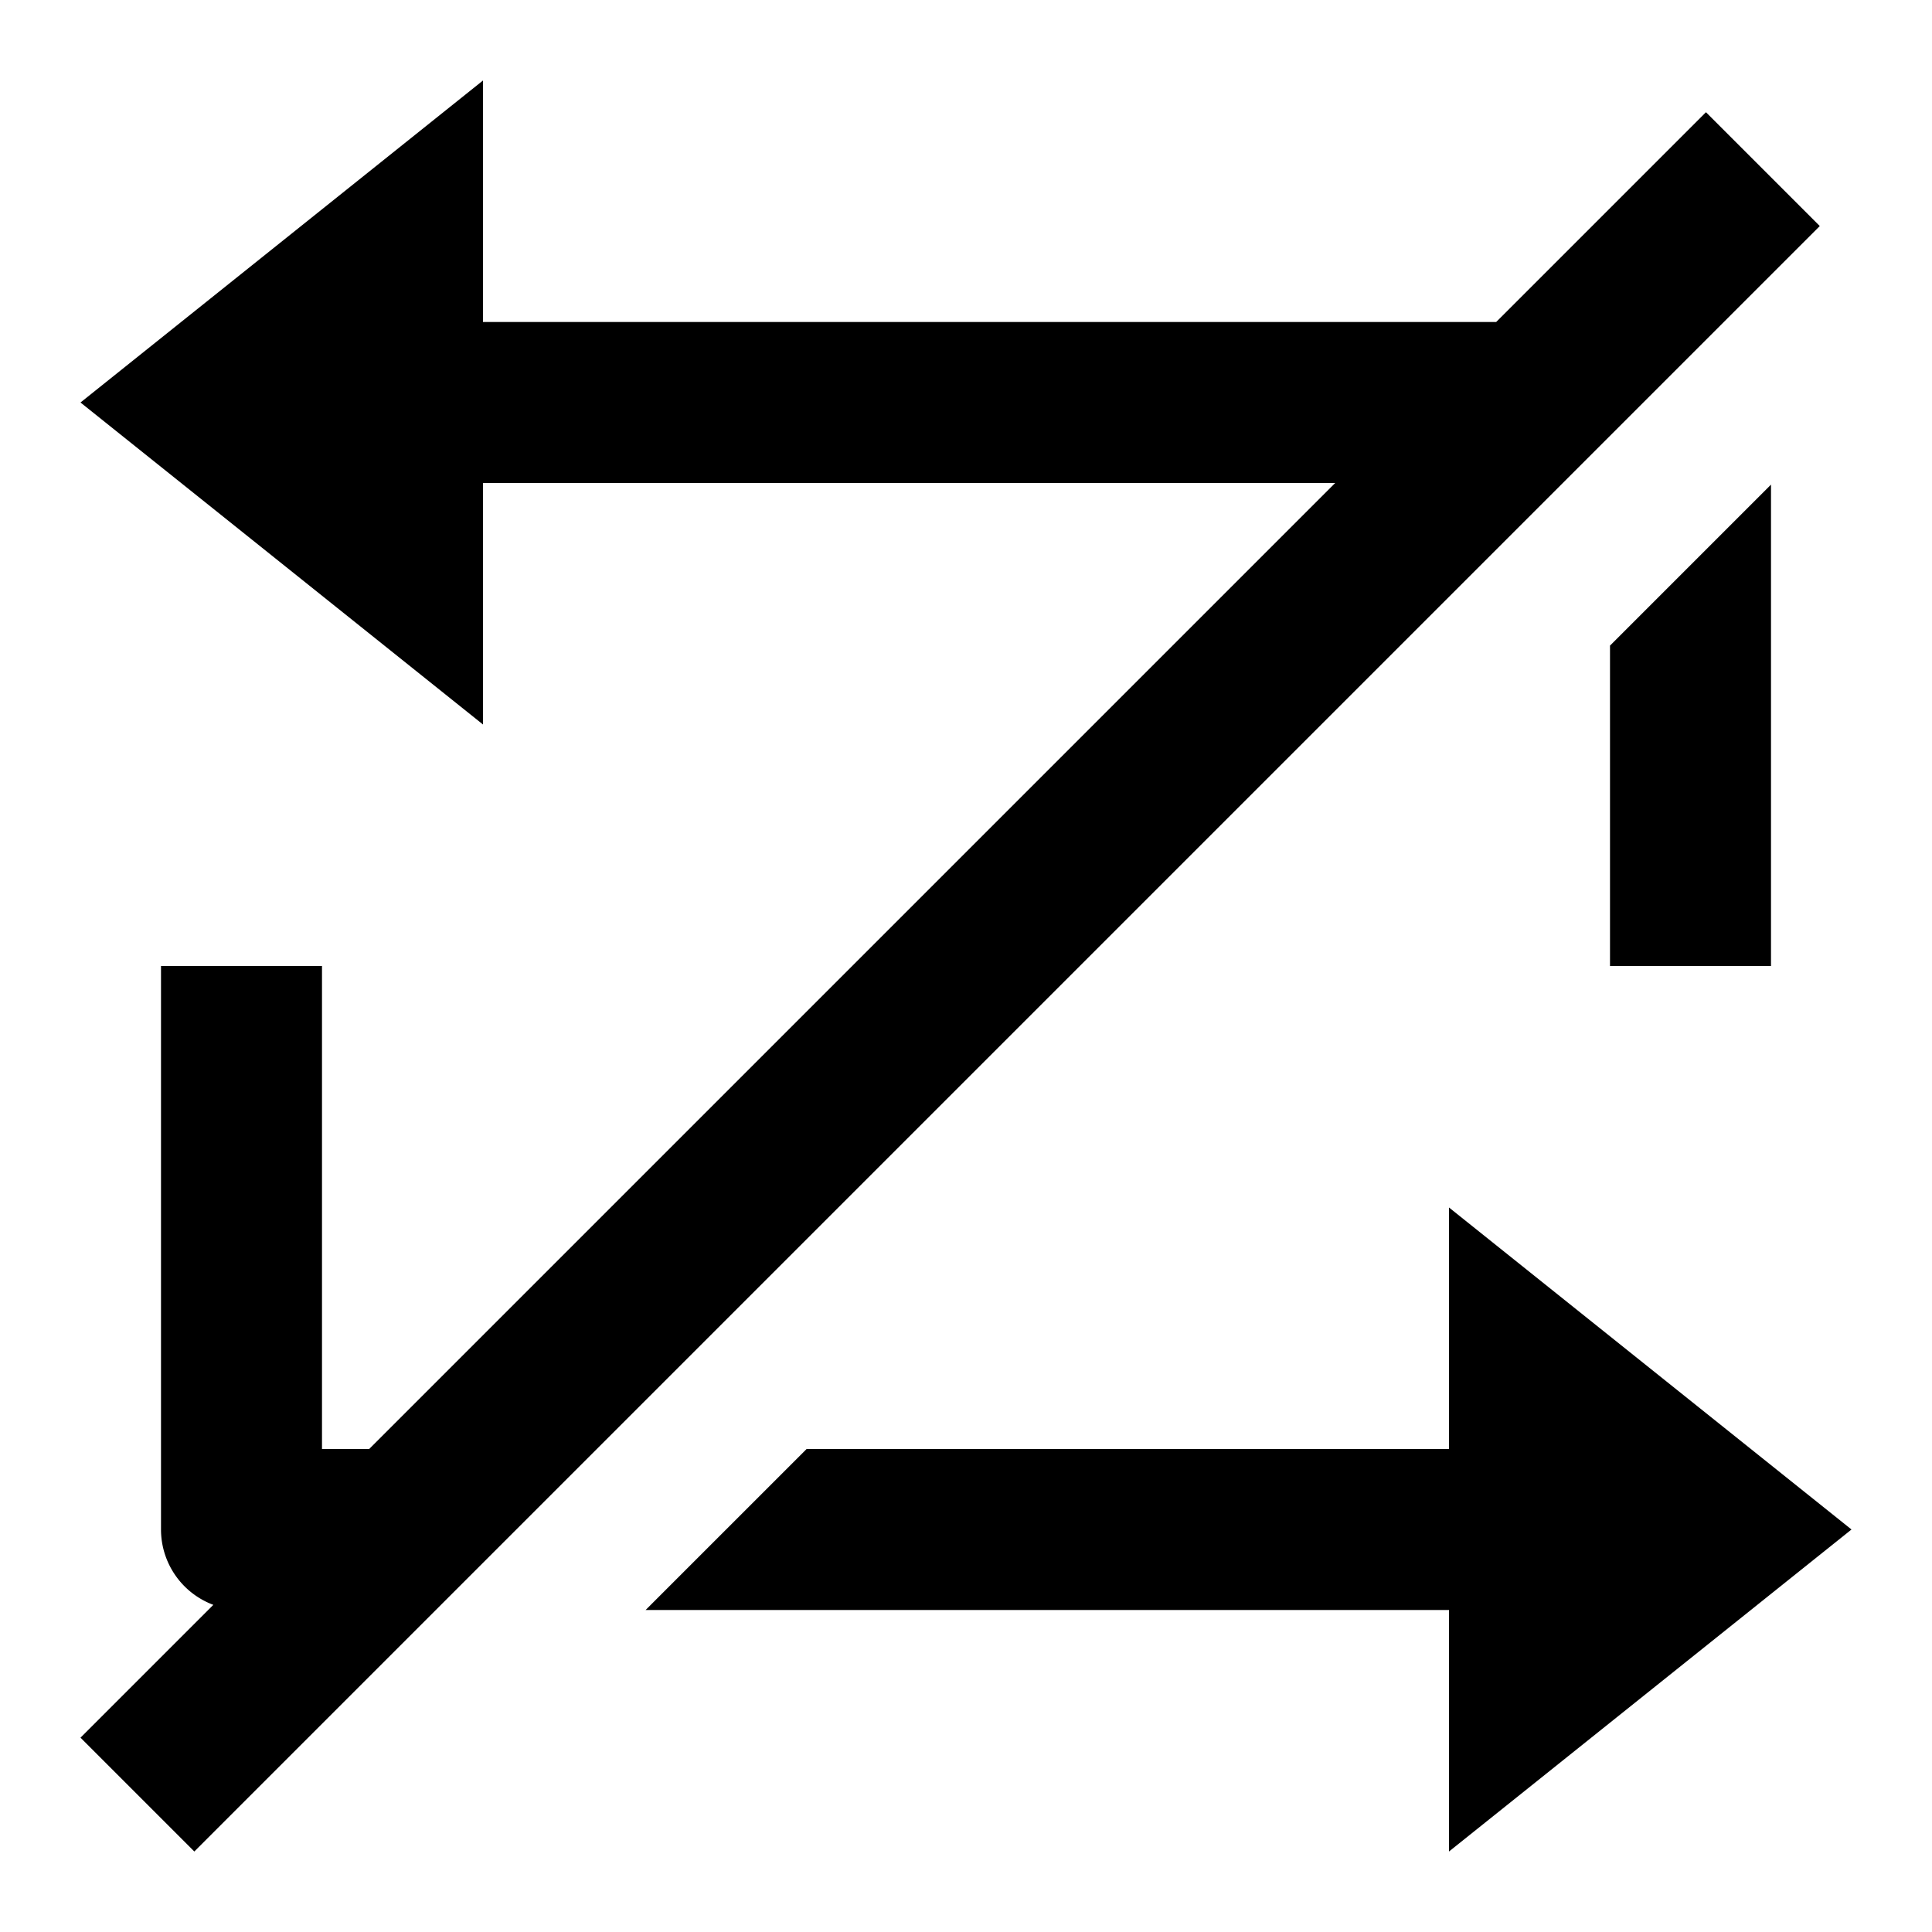 <svg fill="currentColor" viewBox="0 0 24 24" width="1em" height="1em"><path d="m23 19-5 4v-3H8.02l2-2H18v-3l5 4ZM6 4h12.586l2.606-2.606 1.414 1.414L2.414 23 1 21.586l1.65-1.65A1 1 0 0 1 2 19v-7h2v6h.586l12-12H6v3L1 5l5-4v3Zm16 8h-2V8.02l2-2V12Z"/></svg>
